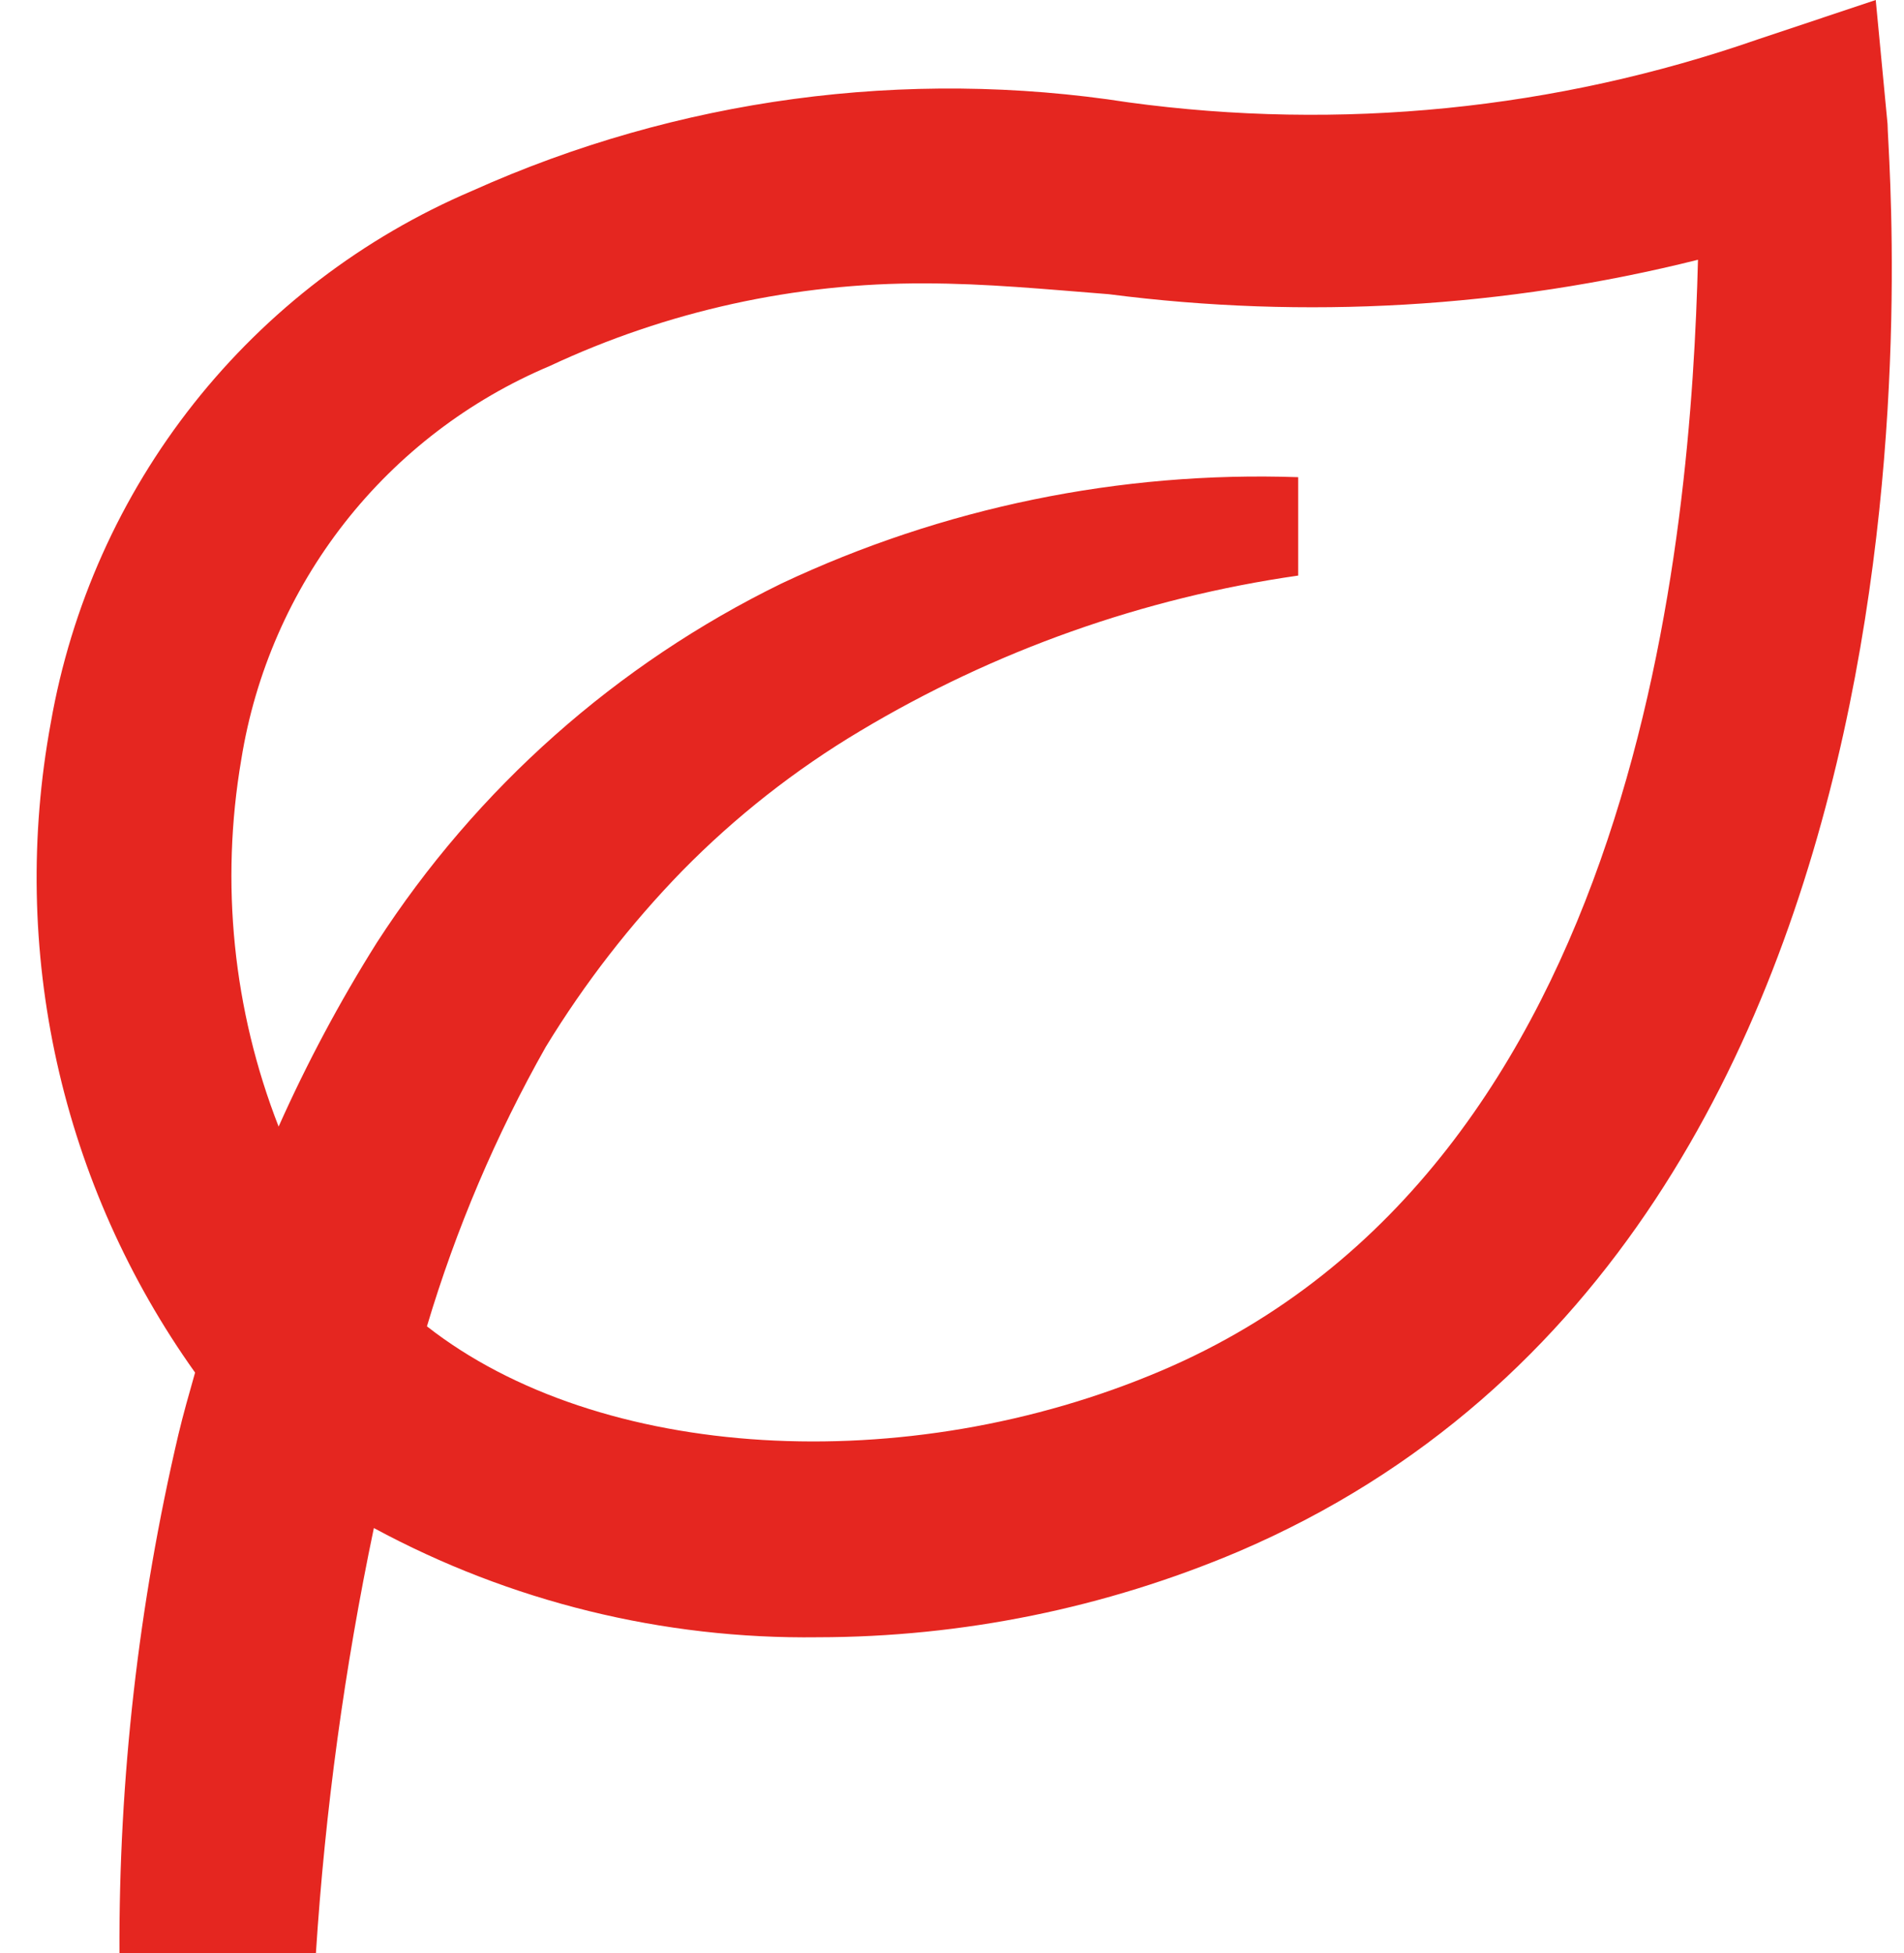 <?xml version="1.0" encoding="UTF-8"?>
<svg xmlns="http://www.w3.org/2000/svg" width="39" height="40" viewBox="0 0 39 40" fill="none">
  <path d="M38.421 0L36.007 0.806C31.869 2.246 27.451 2.688 23.11 2.096C18.549 1.387 13.881 2.017 9.67 3.909C7.438 4.861 5.479 6.358 3.971 8.262C2.464 10.166 1.456 12.417 1.039 14.811C0.615 17.113 0.658 19.477 1.166 21.762C1.674 24.047 2.637 26.206 3.996 28.111C3.876 28.534 3.755 28.957 3.654 29.38C2.837 32.861 2.432 36.425 2.447 40H6.471C6.66 37.074 7.057 34.165 7.658 31.295C10.45 32.804 13.58 33.574 16.752 33.532C19.711 33.529 22.639 32.933 25.364 31.778C40.675 25.229 38.663 3.446 38.663 2.539L38.421 0ZM23.794 28.07C18.543 30.307 12.266 29.924 8.745 27.164C9.34 25.171 10.156 23.251 11.179 21.441C11.974 20.138 12.912 18.928 13.976 17.834C15.062 16.728 16.286 15.766 17.617 14.972C20.368 13.325 23.419 12.243 26.591 11.788V9.773C22.941 9.647 19.313 10.393 16.008 11.95C12.629 13.601 9.763 16.144 7.719 19.305C6.96 20.512 6.288 21.771 5.707 23.073C4.774 20.684 4.51 18.085 4.942 15.557C5.225 13.787 5.954 12.118 7.059 10.707C8.164 9.297 9.61 8.192 11.26 7.496C13.665 6.37 16.29 5.792 18.945 5.804C20.193 5.804 21.42 5.924 22.708 6.025C26.741 6.546 30.835 6.307 34.78 5.32C34.639 10.882 33.633 23.879 23.794 28.07Z" fill="#E52620"></path>
</svg>
